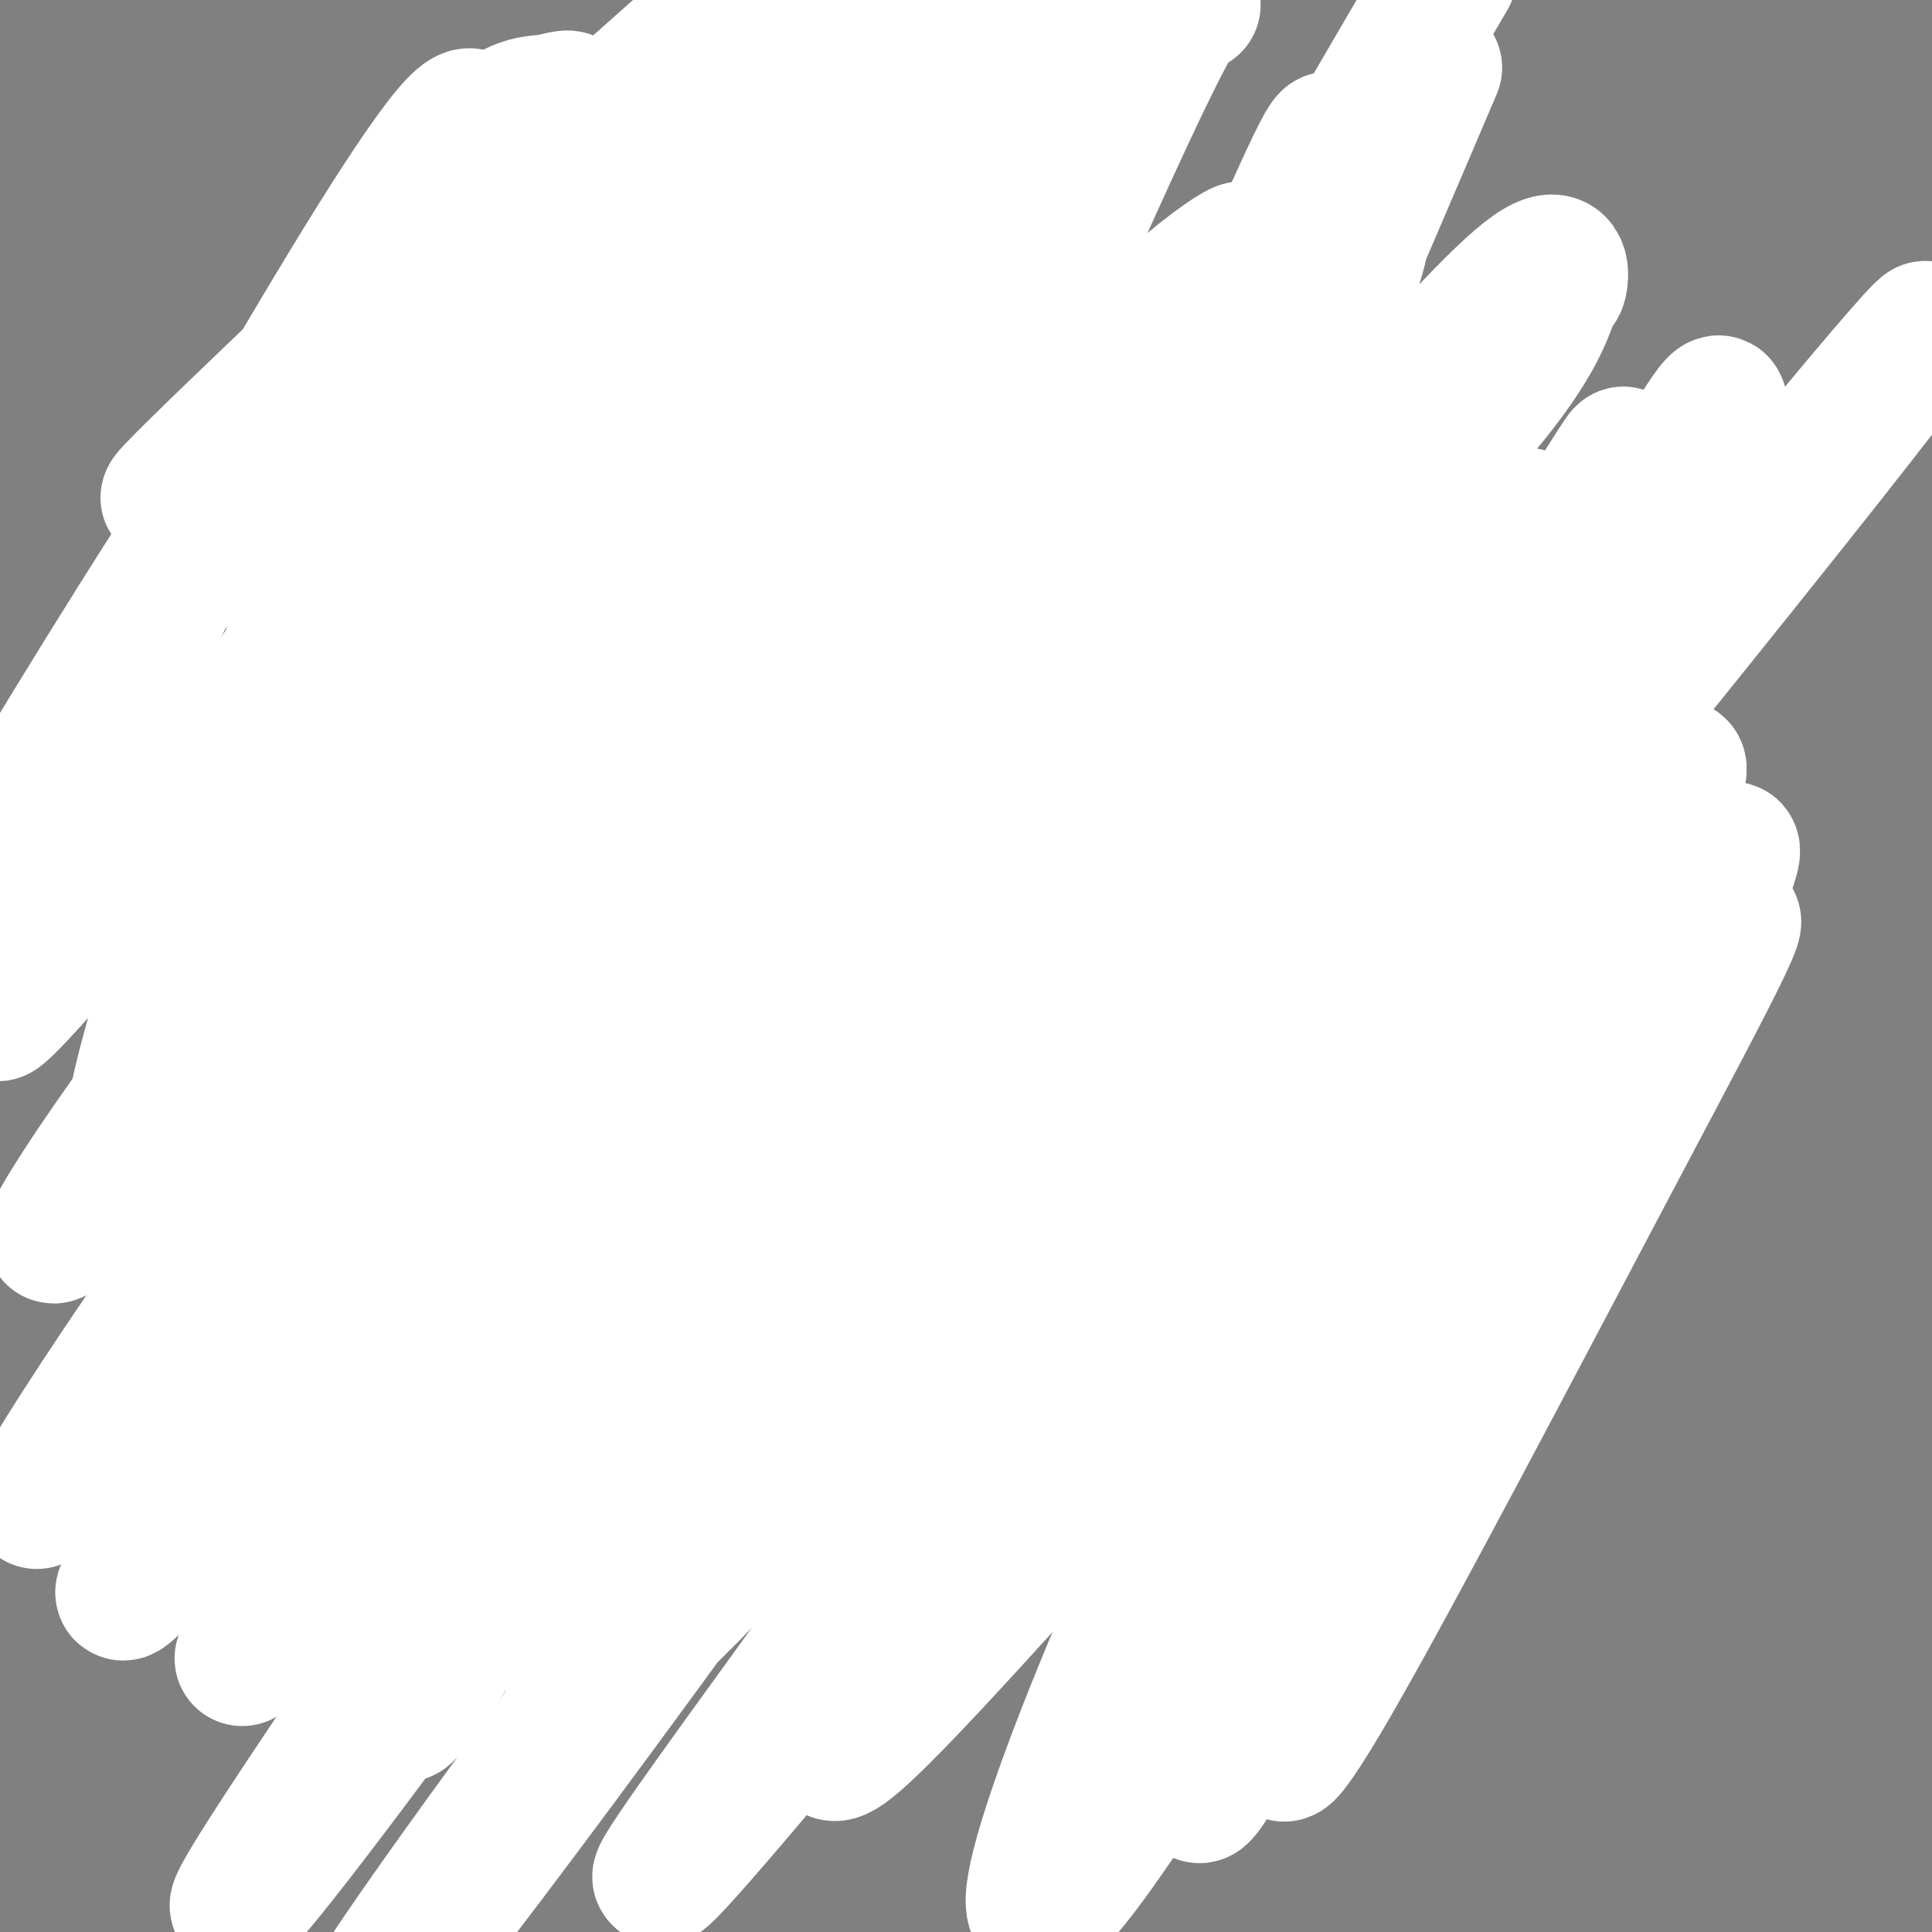 <svg viewBox='0 0 400 400' version='1.1' xmlns='http://www.w3.org/2000/svg' xmlns:xlink='http://www.w3.org/1999/xlink'><rect x="0" y="0" width="400" height="400" fill="#808080" stroke="none"/><g fill='none' stroke='#cf2233' stroke-width='6' stroke-linecap='round' stroke-linejoin='round'><path d='M79,138c0.000,0.000 7.000,33.000 7,33'/><path d='M86,171c1.167,5.333 0.583,2.167 0,-1'/><path d='M73,143c-0.919,-2.209 -1.838,-4.418 -1,-7c0.838,-2.582 3.432,-5.537 6,-8c2.568,-2.463 5.111,-4.433 9,-2c3.889,2.433 9.124,9.271 10,14c0.876,4.729 -2.607,7.351 -6,9c-3.393,1.649 -6.697,2.324 -10,3'/><path d='M81,152c-1.142,-0.414 1.004,-2.950 6,-5c4.996,-2.050 12.841,-3.613 17,-1c4.159,2.613 4.630,9.401 5,14c0.370,4.599 0.638,7.007 -1,10c-1.638,2.993 -5.182,6.569 -8,8c-2.818,1.431 -4.909,0.715 -7,0'/><path d='M93,178c-1.667,0.000 -2.333,0.000 -3,0'/><path d='M109,129c3.800,14.356 7.600,28.711 12,34c4.400,5.289 9.400,1.511 12,-2c2.600,-3.511 2.800,-6.756 3,-10'/><path d='M136,151c2.067,-2.622 5.733,-4.178 5,-10c-0.733,-5.822 -5.867,-15.911 -11,-26'/><path d='M146,118c2.689,2.956 5.378,5.911 7,13c1.622,7.089 2.178,18.311 1,17c-1.178,-1.311 -4.089,-15.156 -7,-29'/><path d='M147,119c0.164,-7.144 4.075,-10.502 7,-13c2.925,-2.498 4.864,-4.134 7,1c2.136,5.134 4.467,17.038 3,23c-1.467,5.962 -6.734,5.981 -12,6'/><path d='M152,136c-1.810,0.048 -0.333,-2.833 1,-5c1.333,-2.167 2.524,-3.619 7,-1c4.476,2.619 12.238,9.310 20,16'/><path d='M193,102c-1.367,-1.648 -2.734,-3.295 -5,-4c-2.266,-0.705 -5.432,-0.467 -9,6c-3.568,6.467 -7.537,19.164 -6,27c1.537,7.836 8.582,10.810 14,8c5.418,-2.810 9.209,-11.405 13,-20'/><path d='M200,119c0.422,-3.733 -5.022,-3.067 -5,-3c0.022,0.067 5.511,-0.467 11,-1'/><path d='M234,82c-6.256,0.842 -12.511,1.684 -16,3c-3.489,1.316 -4.211,3.107 -5,4c-0.789,0.893 -1.644,0.889 -1,8c0.644,7.111 2.789,21.338 4,28c1.211,6.662 1.489,5.761 4,4c2.511,-1.761 7.256,-4.380 12,-7'/><path d='M232,122c2.833,-1.500 3.917,-1.750 5,-2'/><path d='M218,105c0.044,3.178 0.089,6.356 0,6c-0.089,-0.356 -0.311,-4.244 2,-6c2.311,-1.756 7.156,-1.378 12,-1'/><path d='M252,84c1.214,15.893 2.429,31.786 2,30c-0.429,-1.786 -2.500,-21.250 -3,-30c-0.500,-8.750 0.571,-6.786 2,-6c1.429,0.786 3.214,0.393 5,0'/><path d='M258,78c4.065,2.845 11.729,9.959 10,15c-1.729,5.041 -12.850,8.011 -16,8c-3.150,-0.011 1.671,-3.003 5,-3c3.329,0.003 5.164,3.002 7,6'/><path d='M264,104c2.833,2.167 6.417,4.583 10,7'/><path d='M102,189c2.988,0.726 5.976,1.452 12,19c6.024,17.548 15.083,51.917 18,60c2.917,8.083 -0.310,-10.119 -5,-24c-4.690,-13.881 -10.845,-23.440 -17,-33'/><path d='M110,211c-3.167,-6.167 -2.583,-5.083 -2,-4'/><path d='M141,196c-7.333,24.167 -14.667,48.333 -15,48c-0.333,-0.333 6.333,-25.167 13,-50'/><path d='M139,194c3.073,-5.917 4.254,4.290 0,18c-4.254,13.710 -13.944,30.922 -16,34c-2.056,3.078 3.524,-7.979 15,-10c11.476,-2.021 28.850,4.994 36,9c7.150,4.006 4.075,5.003 1,6'/><path d='M175,251c-0.067,1.689 -0.733,2.911 -6,0c-5.267,-2.911 -15.133,-9.956 -25,-17'/><path d='M165,169c9.289,33.578 18.578,67.156 23,77c4.422,9.844 3.978,-4.044 0,-20c-3.978,-15.956 -11.489,-33.978 -19,-52'/><path d='M169,174c-3.167,-8.667 -1.583,-4.333 0,0'/><path d='M198,177c1.711,20.867 3.422,41.733 5,48c1.578,6.267 3.022,-2.067 2,-12c-1.022,-9.933 -4.511,-21.467 -8,-33'/><path d='M197,180c-0.456,8.978 2.404,47.922 5,58c2.596,10.078 4.930,-8.710 5,-23c0.070,-14.290 -2.123,-24.083 -4,-30c-1.877,-5.917 -3.439,-7.959 -5,-10'/><path d='M205,183c1.133,5.800 2.267,11.600 9,21c6.733,9.400 19.067,22.400 23,20c3.933,-2.400 -0.533,-20.200 -5,-38'/><path d='M232,186c0.357,-14.619 3.750,-32.167 4,-31c0.250,1.167 -2.643,21.048 -4,28c-1.357,6.952 -1.179,0.976 -1,-5'/><path d='M231,178c0.000,-2.333 0.500,-5.667 1,-9'/><path d='M267,150c-4.304,2.661 -8.607,5.321 -12,10c-3.393,4.679 -5.875,11.375 -7,20c-1.125,8.625 -0.893,19.179 2,24c2.893,4.821 8.446,3.911 14,3'/><path d='M264,207c2.838,0.821 2.932,1.372 6,-1c3.068,-2.372 9.111,-7.667 12,-14c2.889,-6.333 2.624,-13.705 1,-18c-1.624,-4.295 -4.607,-5.513 -8,-4c-3.393,1.513 -7.197,5.756 -11,10'/><path d='M264,180c3.821,0.429 18.875,-3.500 22,-6c3.125,-2.500 -5.679,-3.571 -11,-3c-5.321,0.571 -7.161,2.786 -9,5'/><path d='M266,176c-0.467,-0.556 2.867,-4.444 6,-6c3.133,-1.556 6.067,-0.778 9,0'/><path d='M265,148c-3.167,2.917 -6.333,5.833 -8,10c-1.667,4.167 -1.833,9.583 -2,15'/></g>
<g fill='none' stroke='#fae80b' stroke-width='3' stroke-linecap='round' stroke-linejoin='round'><path d='M106,99c4.929,-4.065 9.857,-8.131 16,-12c6.143,-3.869 13.500,-7.542 18,-8c4.500,-0.458 6.143,2.298 16,-1c9.857,-3.298 27.929,-12.649 46,-22'/><path d='M202,56c-4.356,-0.400 -38.244,9.600 -59,18c-20.756,8.400 -28.378,15.200 -36,22'/><path d='M107,96c-9.833,4.833 -16.417,5.917 -23,7'/><path d='M85,100c4.800,-13.844 9.600,-27.689 10,-30c0.400,-2.311 -3.600,6.911 -5,10c-1.400,3.089 -0.200,0.044 1,-3'/><path d='M91,77c4.467,-5.311 15.133,-17.089 30,-24c14.867,-6.911 33.933,-8.956 53,-11'/><path d='M174,42c14.095,0.607 22.833,7.625 22,8c-0.833,0.375 -11.238,-5.893 -19,-8c-7.762,-2.107 -12.881,-0.054 -18,2'/><path d='M163,274c10.356,-1.533 20.711,-3.067 26,-6c5.289,-2.933 5.511,-7.267 16,-14c10.489,-6.733 31.244,-15.867 52,-25'/><path d='M257,229c4.115,-2.756 -11.599,2.856 -17,6c-5.401,3.144 -0.489,3.822 -6,6c-5.511,2.178 -21.445,5.856 -27,8c-5.555,2.144 -0.730,2.756 -6,7c-5.270,4.244 -20.635,12.122 -36,20'/><path d='M165,276c-6.000,3.167 -3.000,1.083 0,-1'/><path d='M171,281c5.880,4.501 11.761,9.002 17,10c5.239,0.998 9.837,-1.506 4,-3c-5.837,-1.494 -22.110,-1.979 -20,-2c2.110,-0.021 22.603,0.423 32,0c9.397,-0.423 7.699,-1.711 6,-3'/><path d='M210,283c-4.552,0.423 -18.933,2.979 -21,4c-2.067,1.021 8.178,0.506 16,-2c7.822,-2.506 13.220,-7.001 18,-8c4.780,-0.999 8.941,1.500 12,0c3.059,-1.500 5.017,-7.000 4,-8c-1.017,-1.000 -5.008,2.500 -9,6'/><path d='M230,275c-2.257,1.450 -3.398,2.075 -3,3c0.398,0.925 2.336,2.148 8,-3c5.664,-5.148 15.054,-16.669 18,-19c2.946,-2.331 -0.553,4.526 -1,3c-0.447,-1.526 2.158,-11.436 4,-16c1.842,-4.564 2.921,-3.782 4,-3'/><path d='M260,240c0.667,-2.667 0.333,-7.833 0,-13'/></g>
<g fill='none' stroke='#4d3292' stroke-width='3' stroke-linecap='round' stroke-linejoin='round'><path d='M174,23c-12.387,3.946 -24.774,7.893 -30,9c-5.226,1.107 -3.292,-0.625 -4,-2c-0.708,-1.375 -4.060,-2.393 1,-3c5.060,-0.607 18.530,-0.804 32,-1'/><path d='M173,26c0.000,0.000 22.000,3.000 22,3'/><path d='M229,40c-19.250,-4.750 -38.500,-9.500 -54,-10c-15.500,-0.500 -27.250,3.250 -39,7'/><path d='M136,37c-8.215,0.783 -9.254,-0.759 -15,0c-5.746,0.759 -16.201,3.820 -25,10c-8.799,6.180 -15.943,15.480 -20,22c-4.057,6.520 -5.029,10.260 -6,14'/><path d='M70,83c-2.089,3.244 -4.311,4.356 -6,14c-1.689,9.644 -2.844,27.822 -4,46'/><path d='M63,150c-0.762,9.804 -1.524,19.607 2,36c3.524,16.393 11.333,39.375 11,34c-0.333,-5.375 -8.810,-39.107 -11,-46c-2.190,-6.893 1.905,13.054 6,33'/><path d='M71,207c10.619,19.905 34.167,53.167 38,60c3.833,6.833 -12.048,-12.762 -12,-14c0.048,-1.238 16.024,15.881 32,33'/><path d='M129,286c7.084,6.156 8.793,5.044 13,5c4.207,-0.044 10.911,0.978 9,0c-1.911,-0.978 -12.438,-3.956 -13,-4c-0.562,-0.044 8.839,2.844 21,4c12.161,1.156 27.080,0.578 42,0'/><path d='M201,291c9.907,-0.530 13.676,-1.853 9,-2c-4.676,-0.147 -17.797,0.884 -19,2c-1.203,1.116 9.514,2.319 17,2c7.486,-0.319 11.743,-2.159 16,-4'/><path d='M224,289c11.018,-3.321 30.561,-9.622 34,-11c3.439,-1.378 -9.228,2.167 -13,4c-3.772,1.833 1.351,1.952 12,-4c10.649,-5.952 26.825,-17.976 43,-30'/><path d='M300,248c8.600,-5.745 8.600,-5.109 6,-2c-2.600,3.109 -7.800,8.689 -6,2c1.800,-6.689 10.600,-25.647 13,-30c2.400,-4.353 -1.600,5.899 -3,9c-1.400,3.101 -0.200,-0.950 1,-5'/><path d='M311,222c1.756,-4.244 5.644,-12.356 7,-17c1.356,-4.644 0.178,-5.822 -1,-7'/><path d='M317,198c0.000,-2.167 0.500,-4.083 1,-6'/><path d='M321,191c4.522,-2.939 9.043,-5.879 9,-7c-0.043,-1.121 -4.651,-0.424 -8,1c-3.349,1.424 -5.440,3.576 -2,2c3.440,-1.576 12.411,-6.879 16,-2c3.589,4.879 1.794,19.939 0,35'/><path d='M336,220c-0.060,-1.190 -0.208,-21.667 -1,-22c-0.792,-0.333 -2.226,19.476 -3,26c-0.774,6.524 -0.887,-0.238 -1,-7'/><path d='M230,37c0.000,-1.911 0.000,-3.821 -6,-5c-6.000,-1.179 -18.000,-1.625 -22,-3c-4.000,-1.375 -0.000,-3.679 -5,-5c-5.000,-1.321 -19.000,-1.661 -33,-2'/><path d='M164,22c-16.000,2.000 -39.500,8.000 -63,14'/><path d='M101,36c-13.667,3.511 -16.333,5.289 -23,15c-6.667,9.711 -17.333,27.356 -28,45'/><path d='M50,96c-5.667,12.833 -5.833,22.417 -6,32'/><path d='M44,127c-1.071,10.536 -2.143,21.071 0,37c2.143,15.929 7.500,37.250 11,51c3.500,13.750 5.143,19.929 9,27c3.857,7.071 9.929,15.036 16,23'/><path d='M80,265c9.786,10.310 26.250,24.583 36,32c9.750,7.417 12.786,7.976 21,9c8.214,1.024 21.607,2.512 35,4'/><path d='M172,310c15.000,0.933 35.000,1.267 52,-1c17.000,-2.267 31.000,-7.133 45,-12'/><path d='M269,297c11.335,-3.649 17.172,-6.772 19,-9c1.828,-2.228 -0.354,-3.561 3,-6c3.354,-2.439 12.244,-5.982 20,-13c7.756,-7.018 14.378,-17.509 21,-28'/></g>
<g fill='none' stroke='#4d3292' stroke-width='28' stroke-linecap='round' stroke-linejoin='round'><path d='M323,190c2.060,13.000 4.119,26.000 4,29c-0.119,3.000 -2.417,-4.000 -2,-12c0.417,-8.000 3.548,-17.000 4,-15c0.452,2.000 -1.774,15.000 -4,28'/><path d='M325,220c-1.077,6.497 -1.769,8.738 -7,14c-5.231,5.262 -15.000,13.544 -21,21c-6.000,7.456 -8.231,14.084 -11,19c-2.769,4.916 -6.077,8.119 -11,11c-4.923,2.881 -11.462,5.441 -18,8'/><path d='M257,293c-10.933,4.133 -29.267,10.467 -44,13c-14.733,2.533 -25.867,1.267 -37,0'/><path d='M176,306c-15.488,-0.726 -35.708,-2.542 -50,-6c-14.292,-3.458 -22.655,-8.560 -28,-13c-5.345,-4.440 -7.673,-8.220 -10,-12'/><path d='M88,275c-3.738,-4.405 -8.083,-9.417 -14,-24c-5.917,-14.583 -13.405,-38.738 -13,-42c0.405,-3.262 8.702,14.369 17,32'/><path d='M78,241c10.500,13.333 28.250,30.667 46,48'/><path d='M97,265c-8.315,-15.393 -16.631,-30.786 -23,-49c-6.369,-18.214 -10.792,-39.250 -12,-52c-1.208,-12.750 0.798,-17.214 1,-19c0.202,-1.786 -1.399,-0.893 -3,0'/><path d='M60,145c-0.333,9.333 0.333,32.667 1,56'/></g>
<g fill='none' stroke='#4d3292' stroke-width='20' stroke-linecap='round' stroke-linejoin='round'><path d='M58,152c-1.668,-3.957 -3.337,-7.914 -2,-23c1.337,-15.086 5.678,-41.301 5,-37c-0.678,4.301 -6.375,39.120 -8,55c-1.625,15.880 0.821,12.823 2,11c1.179,-1.823 1.089,-2.411 1,-3'/><path d='M56,155c1.157,-13.076 3.550,-44.266 5,-58c1.450,-13.734 1.956,-10.011 7,-13c5.044,-2.989 14.627,-12.689 13,-9c-1.627,3.689 -14.465,20.768 -20,27c-5.535,6.232 -3.768,1.616 -2,-3'/><path d='M59,99c1.833,-5.500 7.417,-17.750 13,-30'/><path d='M57,101c7.289,-19.133 14.578,-38.267 21,-50c6.422,-11.733 11.978,-16.067 19,-19c7.022,-2.933 15.511,-4.467 24,-6'/></g>
<g fill='none' stroke='#ffffff' stroke-width='28' stroke-linecap='round' stroke-linejoin='round'><path d='M272,223c-26.833,28.412 -53.667,56.824 -63,69c-9.333,12.176 -1.167,8.116 32,-31c33.167,-39.116 91.335,-113.288 127,-157c35.665,-43.712 48.828,-56.964 -8,14c-56.828,70.964 -183.646,226.144 -215,262c-31.354,35.856 32.756,-47.613 69,-101c36.244,-53.387 44.622,-76.694 53,-100'/><path d='M267,179c9.205,-17.479 5.719,-11.177 -7,3c-12.719,14.177 -34.669,36.230 -70,80c-35.331,43.770 -84.043,109.259 -104,138c-19.957,28.741 -11.160,20.734 38,-46c49.160,-66.734 138.684,-192.197 149,-217c10.316,-24.803 -58.575,51.053 -105,106c-46.425,54.947 -70.384,88.986 -92,118c-21.616,29.014 -40.890,53.004 -13,11c27.890,-42.004 102.945,-150.002 178,-258'/><path d='M241,114c23.900,-37.343 -5.349,-1.699 -24,23c-18.651,24.699 -26.704,38.455 -50,65c-23.296,26.545 -61.834,65.879 -86,96c-24.166,30.121 -33.961,51.029 -30,44c3.961,-7.029 21.677,-41.995 39,-63c17.323,-21.005 34.254,-28.047 56,-60c21.746,-31.953 48.308,-88.815 70,-122c21.692,-33.185 38.516,-42.693 41,-45c2.484,-2.307 -9.371,2.588 -47,42c-37.629,39.412 -101.030,113.340 -129,151c-27.970,37.660 -20.507,39.053 -29,53c-8.493,13.947 -32.940,40.447 -25,29c7.940,-11.447 48.269,-60.842 82,-106c33.731,-45.158 60.866,-86.079 88,-127'/><path d='M197,94c15.455,-21.640 10.093,-12.240 1,-3c-9.093,9.240 -21.918,18.319 -46,41c-24.082,22.681 -59.422,58.962 -93,103c-33.578,44.038 -65.396,95.831 -45,68c20.396,-27.831 93.004,-135.287 135,-194c41.996,-58.713 53.379,-68.682 56,-72c2.621,-3.318 -3.519,0.014 -13,7c-9.481,6.986 -22.304,17.625 -51,49c-28.696,31.375 -73.264,83.486 -101,120c-27.736,36.514 -38.639,57.433 -19,31c19.639,-26.433 69.819,-100.216 120,-174'/><path d='M141,70c20.990,-30.887 13.464,-21.105 13,-22c-0.464,-0.895 6.133,-12.467 -23,17c-29.133,29.467 -93.997,99.972 -119,129c-25.003,29.028 -10.144,16.579 22,-24c32.144,-40.579 81.572,-109.290 131,-178'/><path d='M151,1c-56.177,49.969 -112.354,99.938 -116,102c-3.646,2.062 45.238,-43.785 67,-65c21.762,-21.215 16.400,-17.800 12,-17c-4.400,0.800 -7.838,-1.015 -20,13c-12.162,14.015 -33.046,43.862 -52,73c-18.954,29.138 -35.977,57.569 -53,86'/><path d='M8,170c44.162,-77.923 88.323,-155.846 90,-145c1.677,10.846 -39.131,110.462 -57,161c-17.869,50.538 -12.800,52.000 -15,60c-2.200,8.000 -11.669,22.538 28,-27c39.669,-49.538 128.477,-163.154 169,-216c40.523,-52.846 32.762,-44.923 25,-37'/><path d='M247,1c-1.081,-1.933 -2.161,-3.866 -30,59c-27.839,62.866 -82.436,190.531 -73,212c9.436,21.469 82.904,-63.258 124,-111c41.096,-47.742 49.818,-58.499 48,-53c-1.818,5.499 -14.178,27.252 -15,27c-0.822,-0.252 9.893,-22.511 -13,13c-22.893,35.511 -79.394,128.791 -91,156c-11.606,27.209 21.684,-11.655 35,-24c13.316,-12.345 6.658,1.827 0,16'/><path d='M232,296c1.700,1.497 5.949,-2.759 3,6c-2.949,8.759 -13.098,30.534 11,-15c24.098,-45.534 82.443,-158.376 102,-192c19.557,-33.624 0.328,11.969 -24,61c-24.328,49.031 -53.754,101.500 -77,151c-23.246,49.500 -40.312,96.032 -30,88c10.312,-8.032 48.001,-70.627 77,-124c28.999,-53.373 49.307,-97.523 53,-109c3.693,-11.477 -9.231,9.721 -21,33c-11.769,23.279 -22.385,48.640 -33,74'/><path d='M293,269c-12.552,30.688 -27.430,70.407 -37,90c-9.570,19.593 -13.830,19.058 8,-19c21.830,-38.058 69.749,-113.640 87,-139c17.251,-25.360 3.832,-0.497 -16,37c-19.832,37.497 -46.079,87.630 -59,110c-12.921,22.370 -12.518,16.978 -5,3c7.518,-13.978 22.150,-36.541 41,-73c18.850,-36.459 41.919,-86.814 46,-99c4.081,-12.186 -10.824,13.796 -22,27c-11.176,13.204 -18.622,13.630 -34,26c-15.378,12.370 -38.689,36.685 -62,61'/><path d='M240,293c-24.897,26.639 -56.140,62.738 -65,69c-8.860,6.262 4.663,-17.313 21,-36c16.337,-18.687 35.489,-32.485 61,-74c25.511,-41.515 57.382,-110.748 71,-140c13.618,-29.252 8.984,-18.524 -5,2c-13.984,20.524 -37.319,50.845 -58,77c-20.681,26.155 -38.708,48.144 -69,82c-30.292,33.856 -72.847,79.578 -77,77c-4.153,-2.578 30.097,-53.456 65,-122c34.903,-68.544 70.458,-154.754 84,-185c13.542,-30.246 5.069,-4.528 -1,8c-6.069,12.528 -9.734,11.865 -21,29c-11.266,17.135 -30.133,52.067 -49,87'/><path d='M197,167c-30.500,50.274 -82.250,132.458 -103,168c-20.750,35.542 -10.500,24.440 29,-40c39.500,-64.440 108.250,-182.220 177,-300'/><path d='M297,14c-17.300,40.612 -34.601,81.224 -44,98c-9.399,16.776 -10.898,9.716 -19,26c-8.102,16.284 -22.809,55.913 -23,62c-0.191,6.087 14.132,-21.368 34,-47c19.868,-25.632 45.280,-49.442 59,-65c13.720,-15.558 15.748,-22.866 17,-26c1.252,-3.134 1.728,-2.095 2,-4c0.272,-1.905 0.339,-6.755 -7,-1c-7.339,5.755 -22.084,22.115 -40,43c-17.916,20.885 -39.004,46.294 -58,72c-18.996,25.706 -35.901,51.711 -46,68c-10.099,16.289 -13.391,22.864 -5,13c8.391,-9.864 28.464,-36.168 45,-60c16.536,-23.832 29.535,-45.192 42,-72c12.465,-26.808 24.394,-59.064 27,-68c2.606,-8.936 -4.113,5.447 -13,16c-8.887,10.553 -19.944,17.277 -31,24'/><path d='M237,93c-29.280,29.593 -86.978,91.576 -112,117c-25.022,25.424 -17.366,14.290 -15,9c2.366,-5.290 -0.558,-4.736 -1,-6c-0.442,-1.264 1.597,-4.347 14,-20c12.403,-15.653 35.170,-43.876 40,-49c4.830,-5.124 -8.277,12.851 -9,11c-0.723,-1.851 10.936,-23.529 22,-53c11.064,-29.471 21.532,-66.736 32,-104'/><path d='M192,2c-27.800,26.356 -55.600,52.711 -48,50c7.600,-2.711 50.600,-34.489 72,-52c21.400,-17.511 21.200,-20.756 21,-24'/><path d='M209,0c-21.922,24.273 -43.844,48.545 -54,60c-10.156,11.455 -8.547,10.091 -2,8c6.547,-2.091 18.032,-4.909 31,-15c12.968,-10.091 27.419,-27.455 32,-33c4.581,-5.545 -0.710,0.727 -6,7'/></g>
</svg>